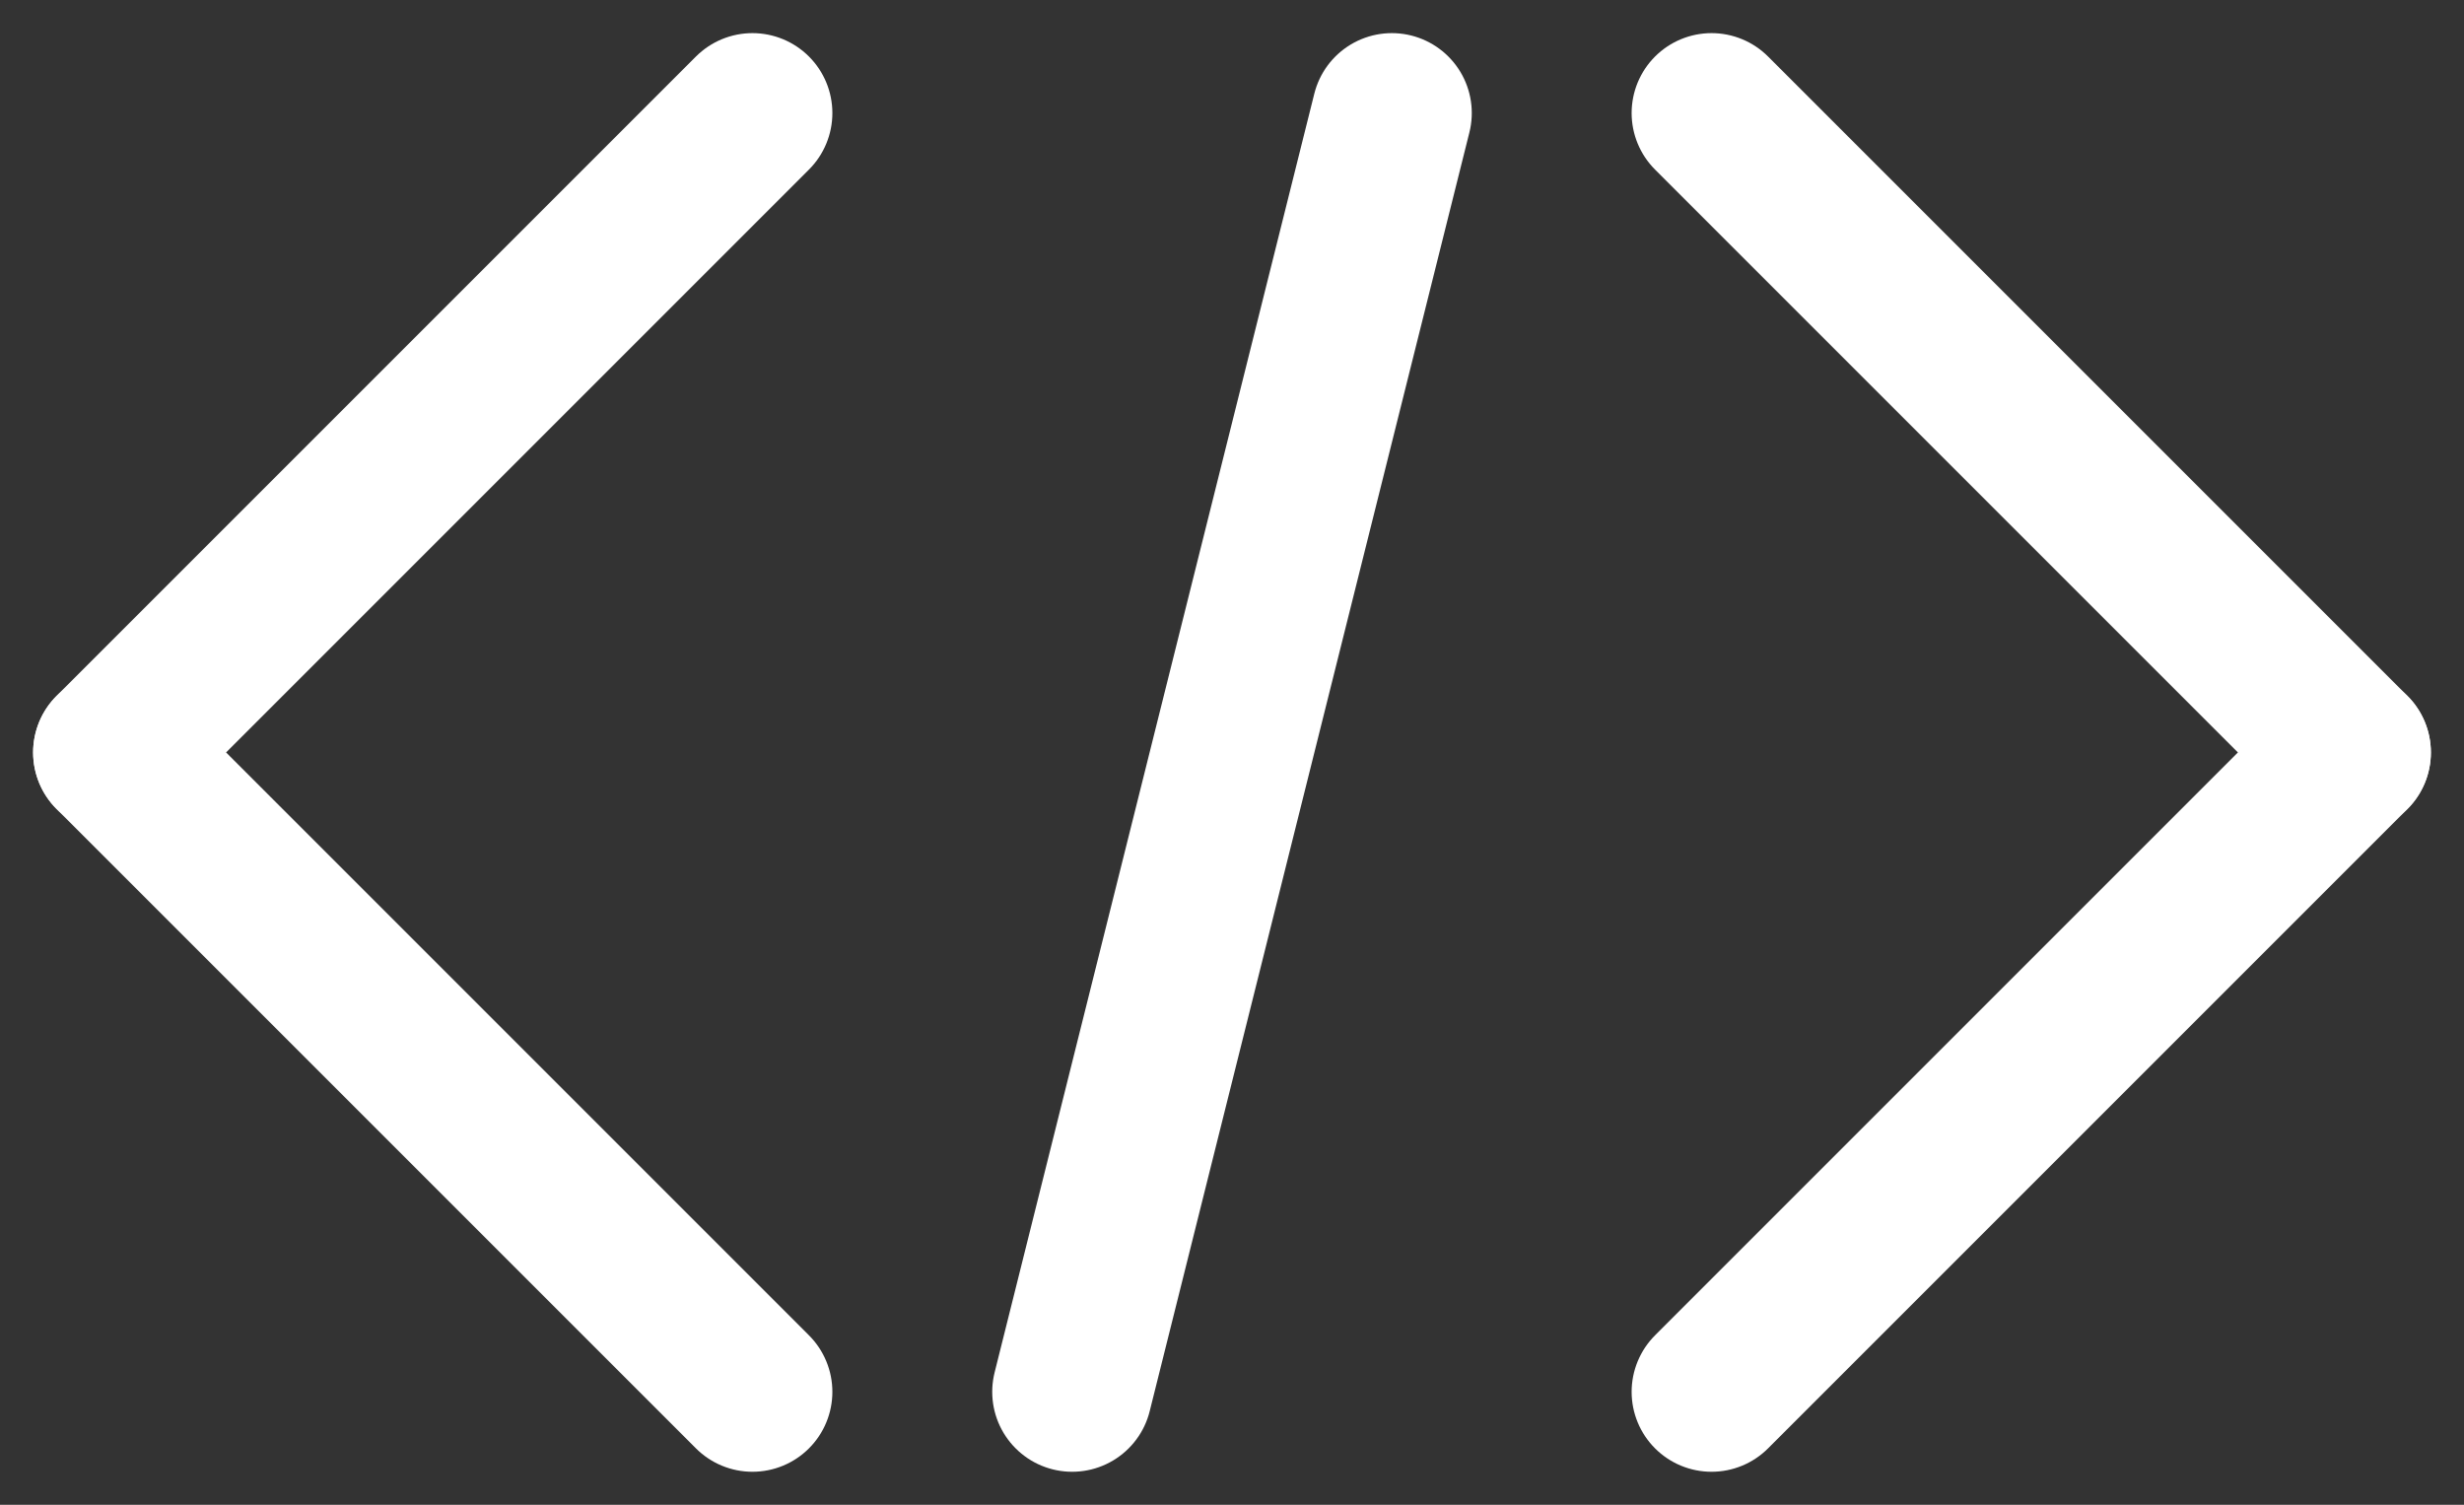 <svg xmlns="http://www.w3.org/2000/svg" width="38.536" height="23.535" viewBox="0 0 38.536 23.535">
  <rect x="0" y="0" width="38.536" height="23.535" fill="#333333" stroke="none"/>
  <g id="Group_104806" data-name="Group 104806" transform="translate(-3130.732 -1792.732)">
    <g id="Group_104804" data-name="Group 104804">
      <line id="Line_380" data-name="Line 380" x1="10" y2="10" transform="translate(3132.5 1794.5)" fill="none" stroke="#fff" stroke-linecap="round" stroke-width="2.5"/>
      <line id="Line_381" data-name="Line 381" x1="10" y1="10" transform="translate(3132.5 1804.5)" fill="none" stroke="#fff" stroke-linecap="round" stroke-width="2.5"/>
    </g>
    <g id="Group_104805" data-name="Group 104805" transform="translate(3157.5 1794.5)">
      <line id="Line_380-2" data-name="Line 380" x2="10" y2="10" fill="none" stroke="#fff" stroke-linecap="round" stroke-width="2.5"/>
      <line id="Line_381-2" data-name="Line 381" y1="10" x2="10" transform="translate(0 10)" fill="none" stroke="#fff" stroke-linecap="round" stroke-width="2.5"/>
    </g>
    <line id="Line_382" data-name="Line 382" x1="5" y2="20" transform="translate(3147.5 1794.5)" fill="none" stroke="#fff" stroke-linecap="round" stroke-width="2.5"/>
  </g>
</svg>
